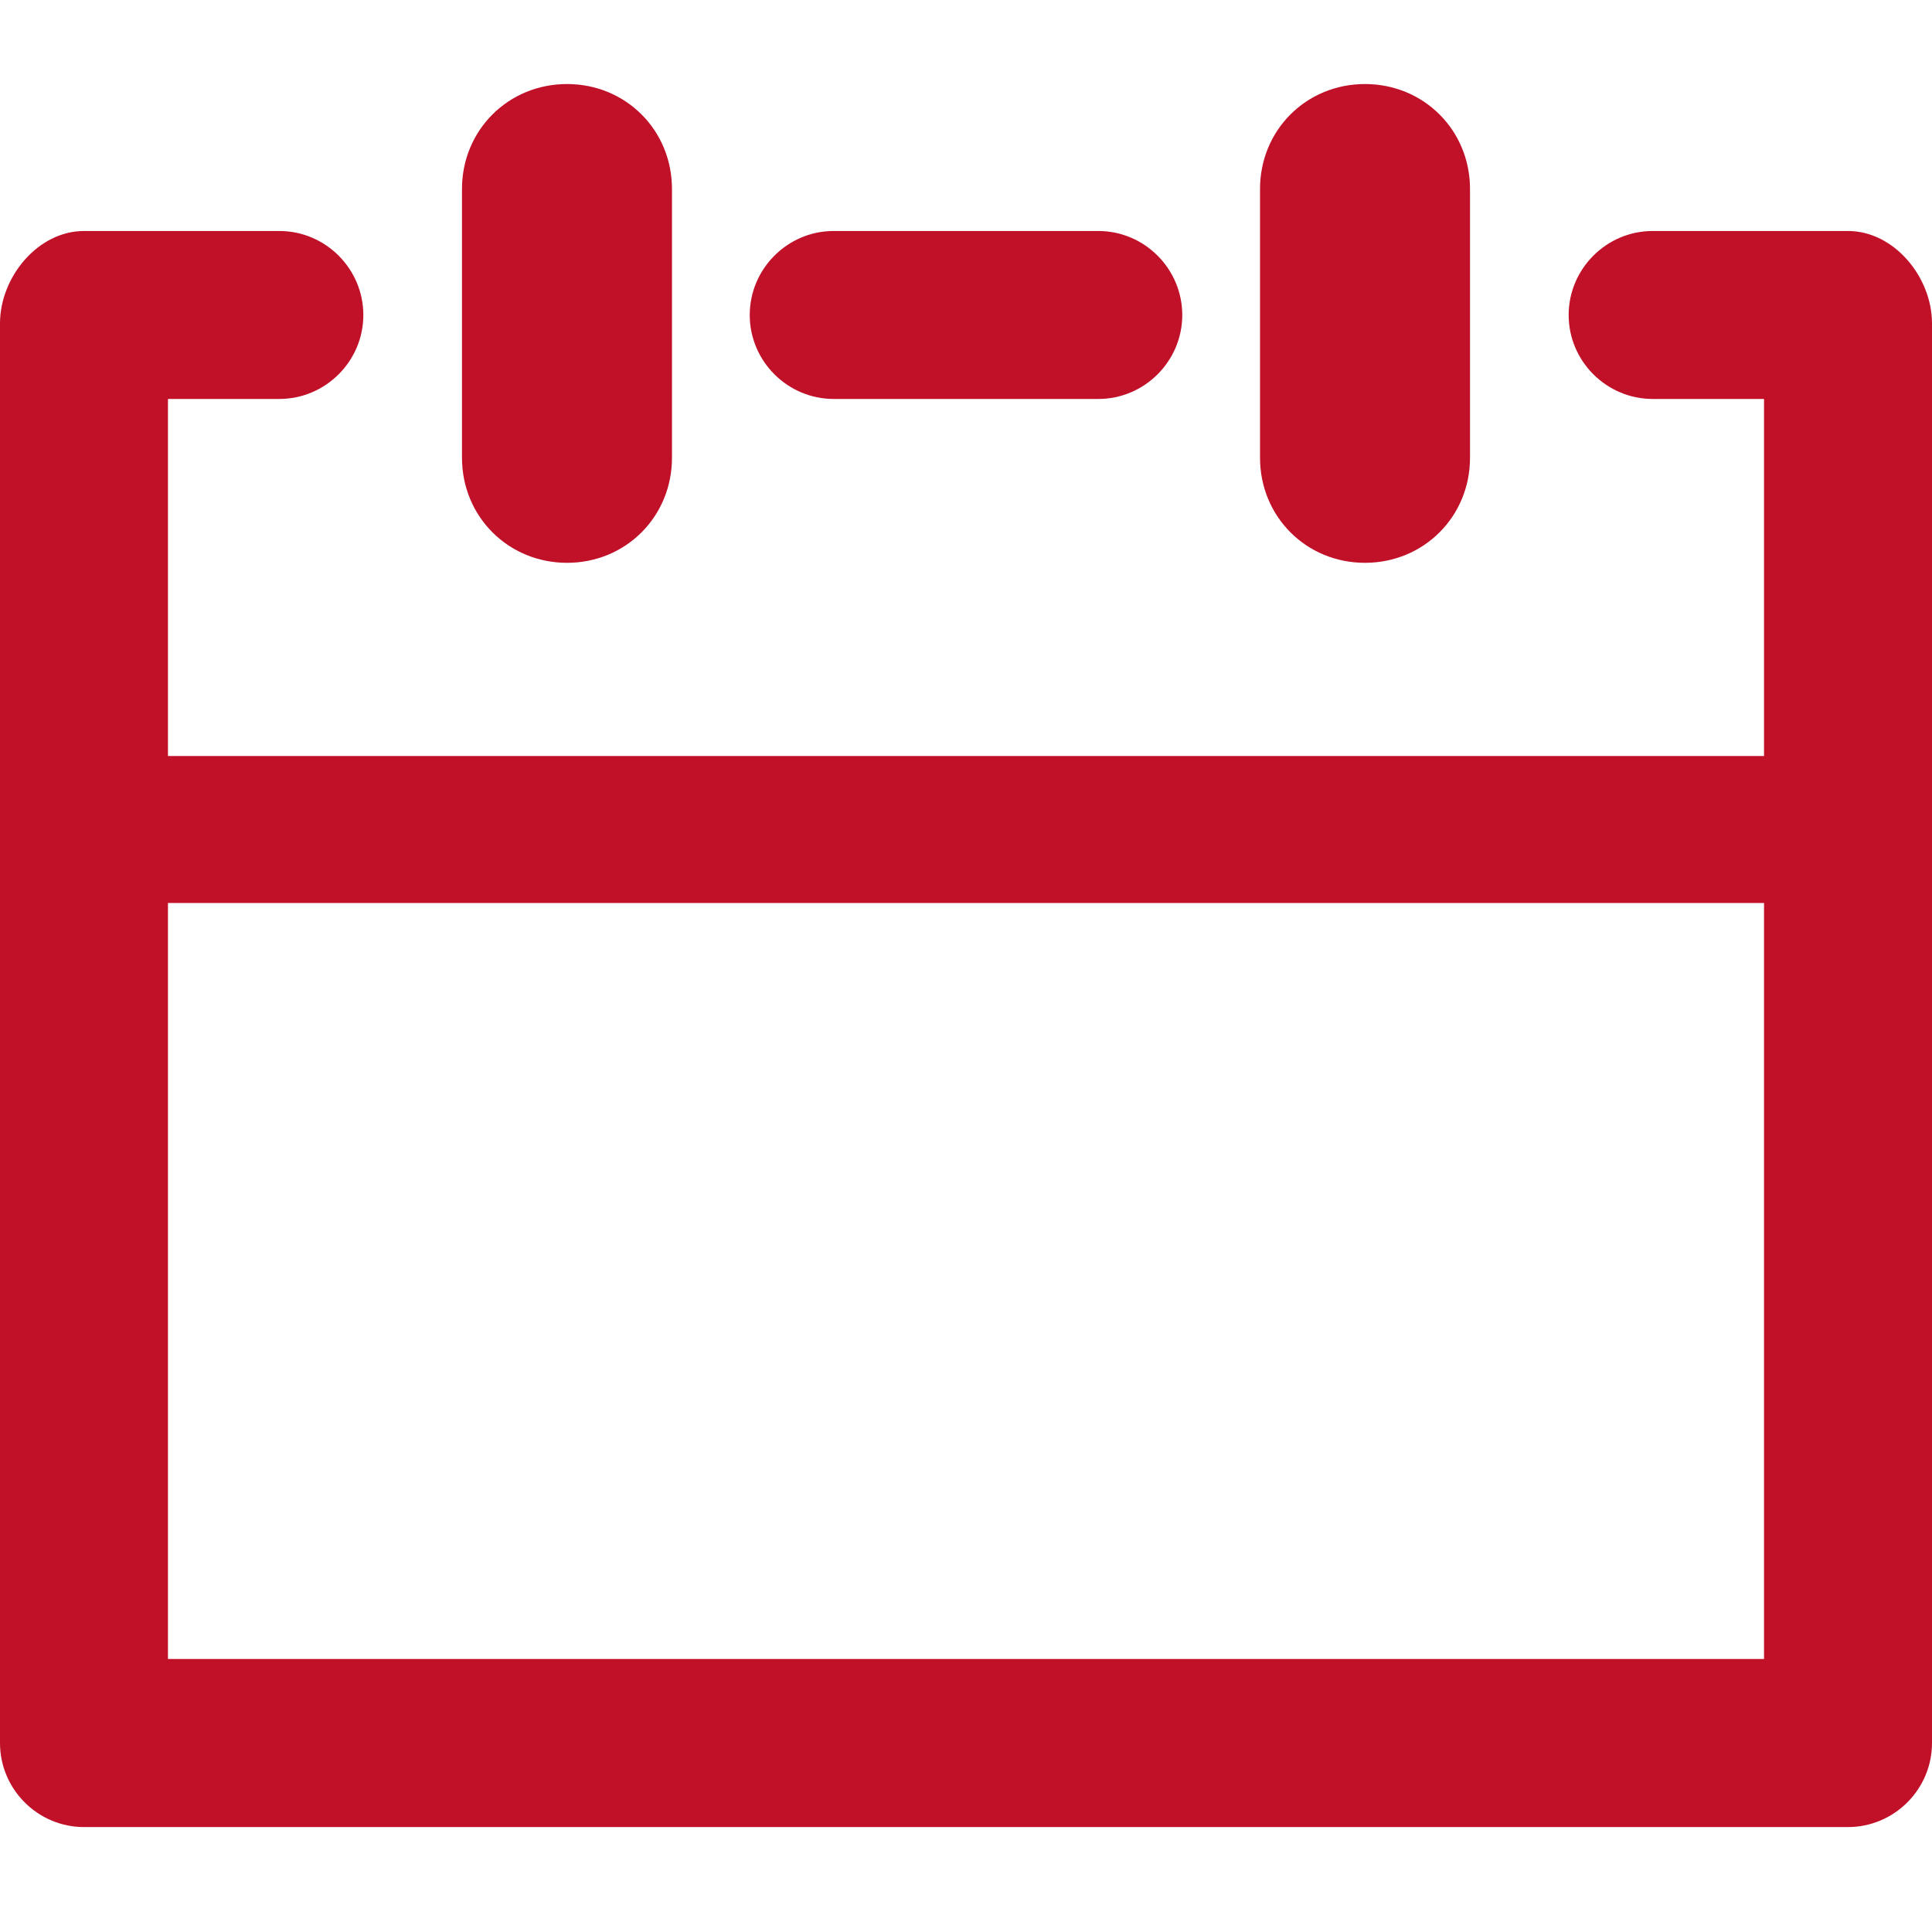 <svg
	viewBox="0 0 16 16"
	fill="none"
	xmlns="http://www.w3.org/2000/svg"
	role="img"
	width="16"
	height="16"
>
	<g clip-path="url(#clip0_16231_12830)">
		<path
			d="M3.826 3.791V1.565C3.826 1.078 4.209 0.696 4.696 0.696C5.183 0.696 5.565 1.078 5.565 1.565V3.791C5.565 4.278 5.183 4.661 4.696 4.661C4.209 4.661 3.826 4.278 3.826 3.791ZM11.304 4.661C11.791 4.661 12.174 4.278 12.174 3.791V1.565C12.174 1.078 11.791 0.696 11.304 0.696C10.817 0.696 10.435 1.078 10.435 1.565V3.791C10.435 4.278 10.817 4.661 11.304 4.661ZM16 2.678V14.435C16 14.818 15.687 15.131 15.304 15.131H0.696C0.313 15.131 0 14.818 0 14.435V2.678C0 2.296 0.313 1.913 0.696 1.913H2.313C2.696 1.913 3.009 2.226 3.009 2.609C3.009 2.991 2.696 3.304 2.313 3.304H1.391V6.261H14.609V3.304H13.687C13.304 3.304 12.991 2.991 12.991 2.609C12.991 2.226 13.304 1.913 13.687 1.913H15.304C15.687 1.913 16 2.296 16 2.678ZM14.609 13.739V7.478H1.391V13.739H14.609ZM6.904 3.304H9.096C9.478 3.304 9.791 2.991 9.791 2.609C9.791 2.226 9.478 1.913 9.096 1.913H6.904C6.522 1.913 6.209 2.226 6.209 2.609C6.209 2.991 6.522 3.304 6.904 3.304Z"
			fill="#C01129"
		/>
	</g>
	<defs>
		<clipPath id="clip0_16231_12830">
			<rect width="16" height="16" fill="white" />
		</clipPath>
	</defs>
</svg>